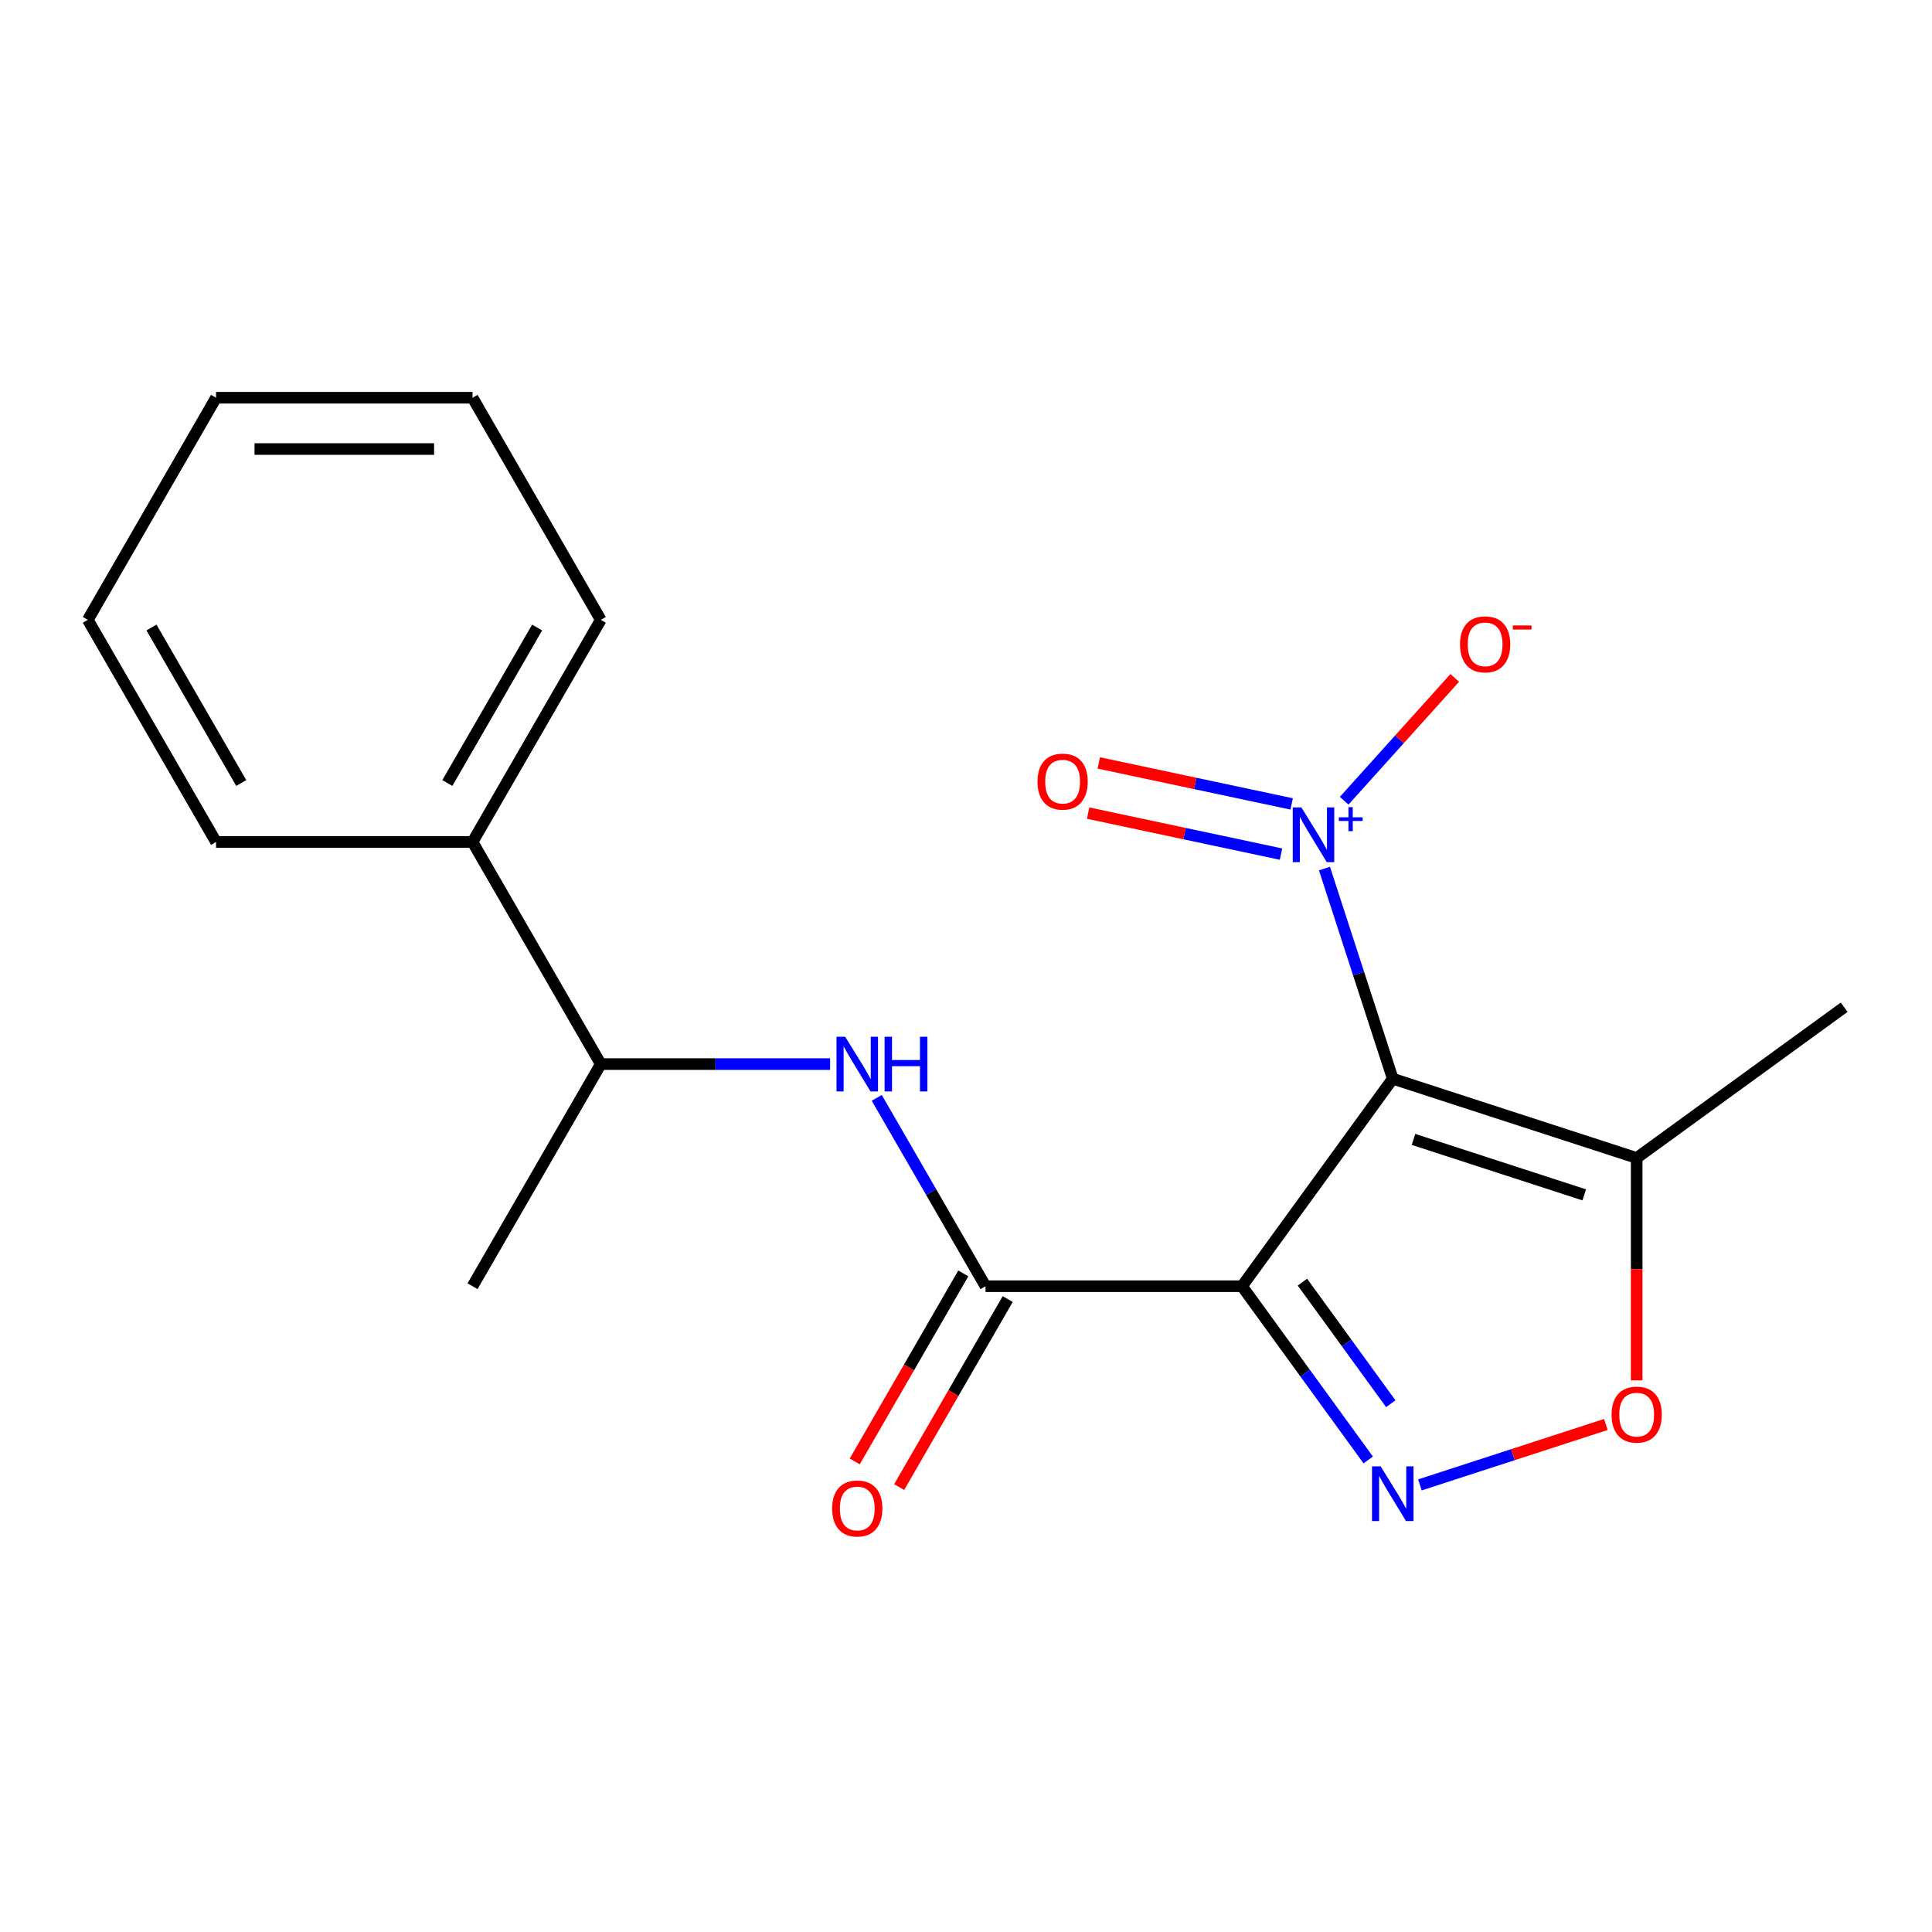 <?xml version='1.0' encoding='iso-8859-1'?>
<svg version='1.1' baseProfile='full'
              xmlns='http://www.w3.org/2000/svg'
                      xmlns:rdkit='http://www.rdkit.org/xml'
                      xmlns:xlink='http://www.w3.org/1999/xlink'
                  xml:space='preserve'
width='1000px' height='1000px' viewBox='0 0 1000 1000'>
<!-- END OF HEADER -->
<rect style='opacity:1.0;fill:#FFFFFF;stroke:none' width='1000' height='1000' x='0' y='0'> </rect>
<path class='bond-0' d='M 720.886,558.344 L 642.854,665.745' style='fill:none;fill-rule:evenodd;stroke:#000000;stroke-width:6px;stroke-linecap:butt;stroke-linejoin:miter;stroke-opacity:1' />
<path class='bond-2' d='M 720.886,558.344 L 703.214,503.954' style='fill:none;fill-rule:evenodd;stroke:#000000;stroke-width:6px;stroke-linecap:butt;stroke-linejoin:miter;stroke-opacity:1' />
<path class='bond-2' d='M 703.214,503.954 L 685.542,449.565' style='fill:none;fill-rule:evenodd;stroke:#0000FF;stroke-width:6px;stroke-linecap:butt;stroke-linejoin:miter;stroke-opacity:1' />
<path class='bond-4' d='M 720.886,558.344 L 847.144,599.368' style='fill:none;fill-rule:evenodd;stroke:#000000;stroke-width:6px;stroke-linecap:butt;stroke-linejoin:miter;stroke-opacity:1' />
<path class='bond-4' d='M 731.62,589.749 L 820.001,618.466' style='fill:none;fill-rule:evenodd;stroke:#000000;stroke-width:6px;stroke-linecap:butt;stroke-linejoin:miter;stroke-opacity:1' />
<path class='bond-1' d='M 642.854,665.745 L 675.521,710.707' style='fill:none;fill-rule:evenodd;stroke:#000000;stroke-width:6px;stroke-linecap:butt;stroke-linejoin:miter;stroke-opacity:1' />
<path class='bond-1' d='M 675.521,710.707 L 708.187,755.668' style='fill:none;fill-rule:evenodd;stroke:#0000FF;stroke-width:6px;stroke-linecap:butt;stroke-linejoin:miter;stroke-opacity:1' />
<path class='bond-1' d='M 674.134,663.627 L 697.001,695.1' style='fill:none;fill-rule:evenodd;stroke:#000000;stroke-width:6px;stroke-linecap:butt;stroke-linejoin:miter;stroke-opacity:1' />
<path class='bond-1' d='M 697.001,695.1 L 719.867,726.573' style='fill:none;fill-rule:evenodd;stroke:#0000FF;stroke-width:6px;stroke-linecap:butt;stroke-linejoin:miter;stroke-opacity:1' />
<path class='bond-3' d='M 642.854,665.745 L 510.099,665.745' style='fill:none;fill-rule:evenodd;stroke:#000000;stroke-width:6px;stroke-linecap:butt;stroke-linejoin:miter;stroke-opacity:1' />
<path class='bond-19' d='M 734.945,768.579 L 783.07,752.942' style='fill:none;fill-rule:evenodd;stroke:#0000FF;stroke-width:6px;stroke-linecap:butt;stroke-linejoin:miter;stroke-opacity:1' />
<path class='bond-19' d='M 783.07,752.942 L 831.195,737.305' style='fill:none;fill-rule:evenodd;stroke:#FF0000;stroke-width:6px;stroke-linecap:butt;stroke-linejoin:miter;stroke-opacity:1' />
<path class='bond-7' d='M 695.734,414.458 L 724.351,382.676' style='fill:none;fill-rule:evenodd;stroke:#0000FF;stroke-width:6px;stroke-linecap:butt;stroke-linejoin:miter;stroke-opacity:1' />
<path class='bond-7' d='M 724.351,382.676 L 752.967,350.895' style='fill:none;fill-rule:evenodd;stroke:#FF0000;stroke-width:6px;stroke-linecap:butt;stroke-linejoin:miter;stroke-opacity:1' />
<path class='bond-8' d='M 668.564,416.112 L 618.646,405.502' style='fill:none;fill-rule:evenodd;stroke:#0000FF;stroke-width:6px;stroke-linecap:butt;stroke-linejoin:miter;stroke-opacity:1' />
<path class='bond-8' d='M 618.646,405.502 L 568.728,394.891' style='fill:none;fill-rule:evenodd;stroke:#FF0000;stroke-width:6px;stroke-linecap:butt;stroke-linejoin:miter;stroke-opacity:1' />
<path class='bond-8' d='M 663.043,442.083 L 613.125,431.473' style='fill:none;fill-rule:evenodd;stroke:#0000FF;stroke-width:6px;stroke-linecap:butt;stroke-linejoin:miter;stroke-opacity:1' />
<path class='bond-8' d='M 613.125,431.473 L 563.207,420.862' style='fill:none;fill-rule:evenodd;stroke:#FF0000;stroke-width:6px;stroke-linecap:butt;stroke-linejoin:miter;stroke-opacity:1' />
<path class='bond-6' d='M 510.099,665.745 L 481.956,617' style='fill:none;fill-rule:evenodd;stroke:#000000;stroke-width:6px;stroke-linecap:butt;stroke-linejoin:miter;stroke-opacity:1' />
<path class='bond-6' d='M 481.956,617 L 453.812,568.255' style='fill:none;fill-rule:evenodd;stroke:#0000FF;stroke-width:6px;stroke-linecap:butt;stroke-linejoin:miter;stroke-opacity:1' />
<path class='bond-10' d='M 498.602,659.108 L 470.505,707.773' style='fill:none;fill-rule:evenodd;stroke:#000000;stroke-width:6px;stroke-linecap:butt;stroke-linejoin:miter;stroke-opacity:1' />
<path class='bond-10' d='M 470.505,707.773 L 442.408,756.438' style='fill:none;fill-rule:evenodd;stroke:#FF0000;stroke-width:6px;stroke-linecap:butt;stroke-linejoin:miter;stroke-opacity:1' />
<path class='bond-10' d='M 521.596,672.383 L 493.499,721.049' style='fill:none;fill-rule:evenodd;stroke:#000000;stroke-width:6px;stroke-linecap:butt;stroke-linejoin:miter;stroke-opacity:1' />
<path class='bond-10' d='M 493.499,721.049 L 465.402,769.714' style='fill:none;fill-rule:evenodd;stroke:#FF0000;stroke-width:6px;stroke-linecap:butt;stroke-linejoin:miter;stroke-opacity:1' />
<path class='bond-5' d='M 847.144,599.368 L 847.144,656.926' style='fill:none;fill-rule:evenodd;stroke:#000000;stroke-width:6px;stroke-linecap:butt;stroke-linejoin:miter;stroke-opacity:1' />
<path class='bond-5' d='M 847.144,656.926 L 847.144,714.484' style='fill:none;fill-rule:evenodd;stroke:#FF0000;stroke-width:6px;stroke-linecap:butt;stroke-linejoin:miter;stroke-opacity:1' />
<path class='bond-12' d='M 847.144,599.368 L 954.545,521.336' style='fill:none;fill-rule:evenodd;stroke:#000000;stroke-width:6px;stroke-linecap:butt;stroke-linejoin:miter;stroke-opacity:1' />
<path class='bond-9' d='M 429.662,550.776 L 370.314,550.776' style='fill:none;fill-rule:evenodd;stroke:#0000FF;stroke-width:6px;stroke-linecap:butt;stroke-linejoin:miter;stroke-opacity:1' />
<path class='bond-9' d='M 370.314,550.776 L 310.966,550.776' style='fill:none;fill-rule:evenodd;stroke:#000000;stroke-width:6px;stroke-linecap:butt;stroke-linejoin:miter;stroke-opacity:1' />
<path class='bond-11' d='M 310.966,550.776 L 244.588,435.806' style='fill:none;fill-rule:evenodd;stroke:#000000;stroke-width:6px;stroke-linecap:butt;stroke-linejoin:miter;stroke-opacity:1' />
<path class='bond-13' d='M 310.966,550.776 L 244.588,665.745' style='fill:none;fill-rule:evenodd;stroke:#000000;stroke-width:6px;stroke-linecap:butt;stroke-linejoin:miter;stroke-opacity:1' />
<path class='bond-14' d='M 244.588,435.806 L 310.966,320.836' style='fill:none;fill-rule:evenodd;stroke:#000000;stroke-width:6px;stroke-linecap:butt;stroke-linejoin:miter;stroke-opacity:1' />
<path class='bond-14' d='M 231.551,405.285 L 278.015,324.806' style='fill:none;fill-rule:evenodd;stroke:#000000;stroke-width:6px;stroke-linecap:butt;stroke-linejoin:miter;stroke-opacity:1' />
<path class='bond-15' d='M 244.588,435.806 L 111.832,435.806' style='fill:none;fill-rule:evenodd;stroke:#000000;stroke-width:6px;stroke-linecap:butt;stroke-linejoin:miter;stroke-opacity:1' />
<path class='bond-17' d='M 310.966,320.836 L 244.588,205.867' style='fill:none;fill-rule:evenodd;stroke:#000000;stroke-width:6px;stroke-linecap:butt;stroke-linejoin:miter;stroke-opacity:1' />
<path class='bond-16' d='M 111.832,435.806 L 45.455,320.836' style='fill:none;fill-rule:evenodd;stroke:#000000;stroke-width:6px;stroke-linecap:butt;stroke-linejoin:miter;stroke-opacity:1' />
<path class='bond-16' d='M 124.87,405.285 L 78.405,324.806' style='fill:none;fill-rule:evenodd;stroke:#000000;stroke-width:6px;stroke-linecap:butt;stroke-linejoin:miter;stroke-opacity:1' />
<path class='bond-18' d='M 45.455,320.836 L 111.832,205.867' style='fill:none;fill-rule:evenodd;stroke:#000000;stroke-width:6px;stroke-linecap:butt;stroke-linejoin:miter;stroke-opacity:1' />
<path class='bond-20' d='M 244.588,205.867 L 111.832,205.867' style='fill:none;fill-rule:evenodd;stroke:#000000;stroke-width:6px;stroke-linecap:butt;stroke-linejoin:miter;stroke-opacity:1' />
<path class='bond-20' d='M 224.674,232.418 L 131.746,232.418' style='fill:none;fill-rule:evenodd;stroke:#000000;stroke-width:6px;stroke-linecap:butt;stroke-linejoin:miter;stroke-opacity:1' />
<path  class='atom-2' d='M 714.626 758.987
L 723.906 773.987
Q 724.826 775.467, 726.306 778.147
Q 727.786 780.827, 727.866 780.987
L 727.866 758.987
L 731.626 758.987
L 731.626 787.307
L 727.746 787.307
L 717.786 770.907
Q 716.626 768.987, 715.386 766.787
Q 714.186 764.587, 713.826 763.907
L 713.826 787.307
L 710.146 787.307
L 710.146 758.987
L 714.626 758.987
' fill='#0000FF'/>
<path  class='atom-3' d='M 673.602 417.926
L 682.882 432.926
Q 683.802 434.406, 685.282 437.086
Q 686.762 439.766, 686.842 439.926
L 686.842 417.926
L 690.602 417.926
L 690.602 446.246
L 686.722 446.246
L 676.762 429.846
Q 675.602 427.926, 674.362 425.726
Q 673.162 423.526, 672.802 422.846
L 672.802 446.246
L 669.122 446.246
L 669.122 417.926
L 673.602 417.926
' fill='#0000FF'/>
<path  class='atom-3' d='M 692.978 423.031
L 697.968 423.031
L 697.968 417.777
L 700.186 417.777
L 700.186 423.031
L 705.307 423.031
L 705.307 424.932
L 700.186 424.932
L 700.186 430.212
L 697.968 430.212
L 697.968 424.932
L 692.978 424.932
L 692.978 423.031
' fill='#0000FF'/>
<path  class='atom-6' d='M 834.144 732.203
Q 834.144 725.403, 837.504 721.603
Q 840.864 717.803, 847.144 717.803
Q 853.424 717.803, 856.784 721.603
Q 860.144 725.403, 860.144 732.203
Q 860.144 739.083, 856.744 743.003
Q 853.344 746.883, 847.144 746.883
Q 840.904 746.883, 837.504 743.003
Q 834.144 739.123, 834.144 732.203
M 847.144 743.683
Q 851.464 743.683, 853.784 740.803
Q 856.144 737.883, 856.144 732.203
Q 856.144 726.643, 853.784 723.843
Q 851.464 721.003, 847.144 721.003
Q 842.824 721.003, 840.464 723.803
Q 838.144 726.603, 838.144 732.203
Q 838.144 737.923, 840.464 740.803
Q 842.824 743.683, 847.144 743.683
' fill='#FF0000'/>
<path  class='atom-7' d='M 437.461 536.616
L 446.741 551.616
Q 447.661 553.096, 449.141 555.776
Q 450.621 558.456, 450.701 558.616
L 450.701 536.616
L 454.461 536.616
L 454.461 564.936
L 450.581 564.936
L 440.621 548.536
Q 439.461 546.616, 438.221 544.416
Q 437.021 542.216, 436.661 541.536
L 436.661 564.936
L 432.981 564.936
L 432.981 536.616
L 437.461 536.616
' fill='#0000FF'/>
<path  class='atom-7' d='M 457.861 536.616
L 461.701 536.616
L 461.701 548.656
L 476.181 548.656
L 476.181 536.616
L 480.021 536.616
L 480.021 564.936
L 476.181 564.936
L 476.181 551.856
L 461.701 551.856
L 461.701 564.936
L 457.861 564.936
L 457.861 536.616
' fill='#0000FF'/>
<path  class='atom-8' d='M 755.693 333.509
Q 755.693 326.709, 759.053 322.909
Q 762.413 319.109, 768.693 319.109
Q 774.973 319.109, 778.333 322.909
Q 781.693 326.709, 781.693 333.509
Q 781.693 340.389, 778.293 344.309
Q 774.893 348.189, 768.693 348.189
Q 762.453 348.189, 759.053 344.309
Q 755.693 340.429, 755.693 333.509
M 768.693 344.989
Q 773.013 344.989, 775.333 342.109
Q 777.693 339.189, 777.693 333.509
Q 777.693 327.949, 775.333 325.149
Q 773.013 322.309, 768.693 322.309
Q 764.373 322.309, 762.013 325.109
Q 759.693 327.909, 759.693 333.509
Q 759.693 339.229, 762.013 342.109
Q 764.373 344.989, 768.693 344.989
' fill='#FF0000'/>
<path  class='atom-8' d='M 783.013 323.732
L 792.702 323.732
L 792.702 325.844
L 783.013 325.844
L 783.013 323.732
' fill='#FF0000'/>
<path  class='atom-9' d='M 537.008 404.565
Q 537.008 397.765, 540.368 393.965
Q 543.728 390.165, 550.008 390.165
Q 556.288 390.165, 559.648 393.965
Q 563.008 397.765, 563.008 404.565
Q 563.008 411.445, 559.608 415.365
Q 556.208 419.245, 550.008 419.245
Q 543.768 419.245, 540.368 415.365
Q 537.008 411.485, 537.008 404.565
M 550.008 416.045
Q 554.328 416.045, 556.648 413.165
Q 559.008 410.245, 559.008 404.565
Q 559.008 399.005, 556.648 396.205
Q 554.328 393.365, 550.008 393.365
Q 545.688 393.365, 543.328 396.165
Q 541.008 398.965, 541.008 404.565
Q 541.008 410.285, 543.328 413.165
Q 545.688 416.045, 550.008 416.045
' fill='#FF0000'/>
<path  class='atom-11' d='M 430.721 780.795
Q 430.721 773.995, 434.081 770.195
Q 437.441 766.395, 443.721 766.395
Q 450.001 766.395, 453.361 770.195
Q 456.721 773.995, 456.721 780.795
Q 456.721 787.675, 453.321 791.595
Q 449.921 795.475, 443.721 795.475
Q 437.481 795.475, 434.081 791.595
Q 430.721 787.715, 430.721 780.795
M 443.721 792.275
Q 448.041 792.275, 450.361 789.395
Q 452.721 786.475, 452.721 780.795
Q 452.721 775.235, 450.361 772.435
Q 448.041 769.595, 443.721 769.595
Q 439.401 769.595, 437.041 772.395
Q 434.721 775.195, 434.721 780.795
Q 434.721 786.515, 437.041 789.395
Q 439.401 792.275, 443.721 792.275
' fill='#FF0000'/>
</svg>
